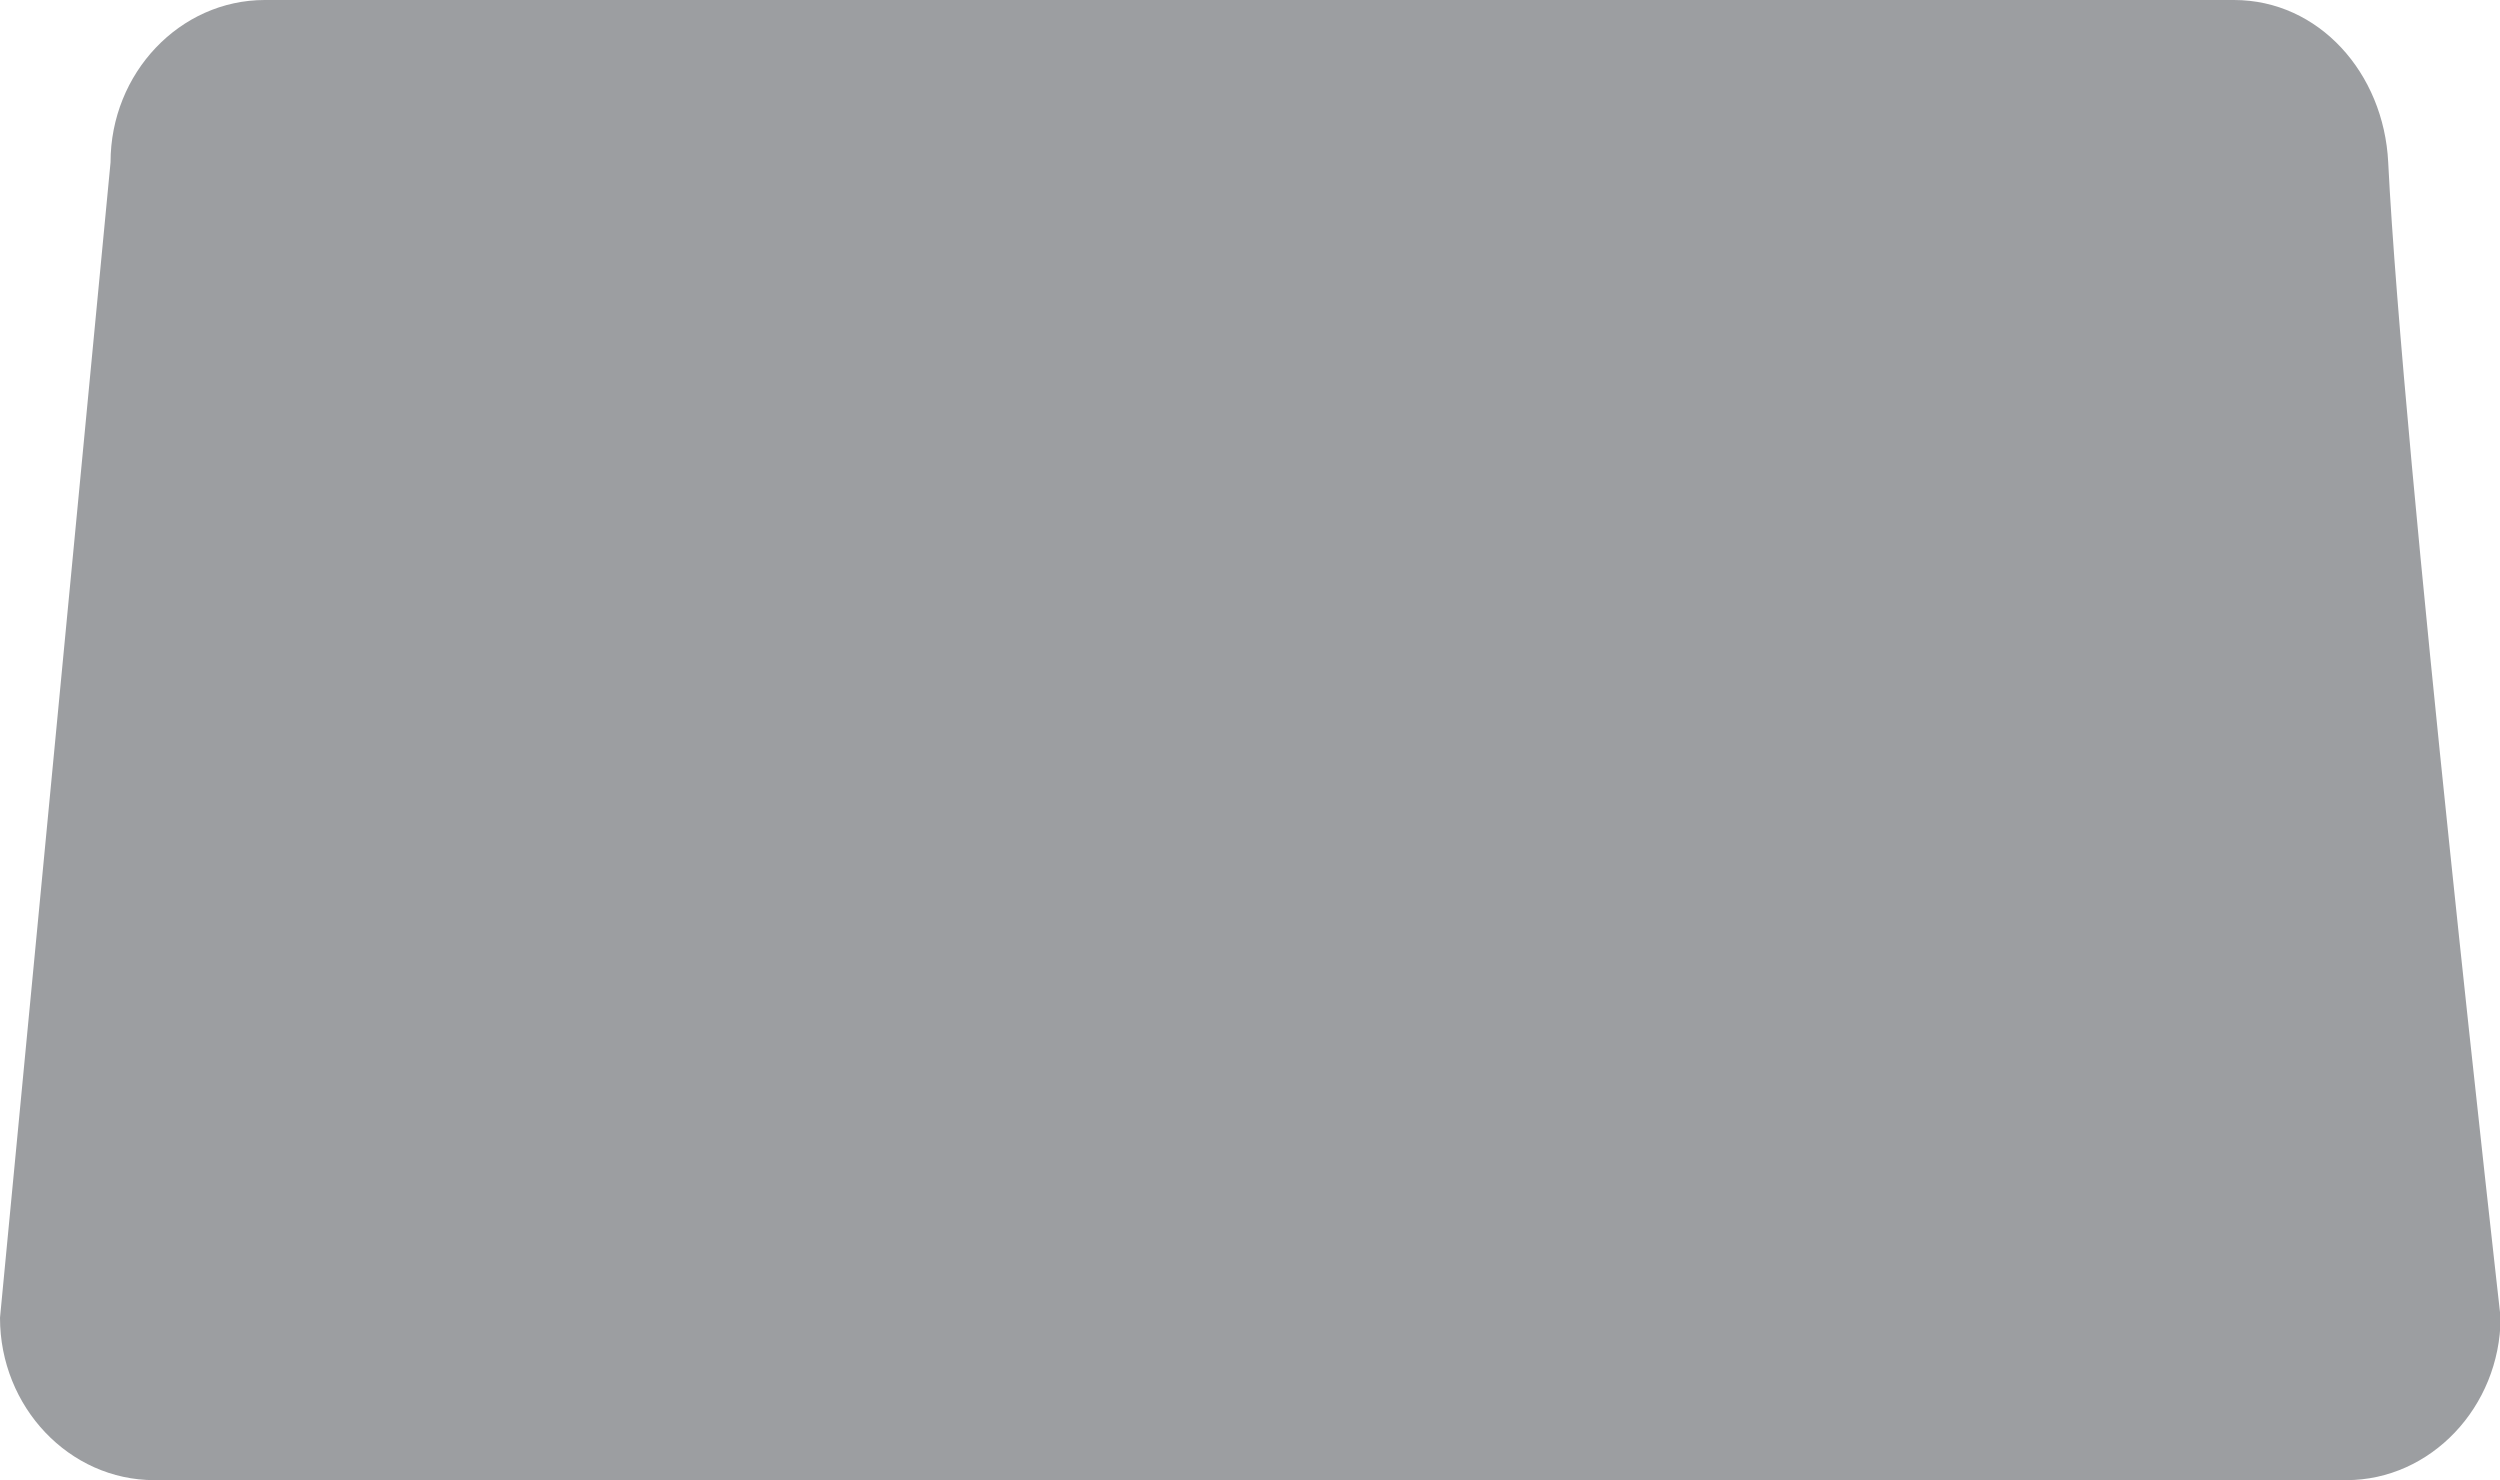<svg xmlns="http://www.w3.org/2000/svg" viewBox="0 0 400.3 237"><path fill="#9C9EA1" d="M375.7 237h-351C11.1 237 0 225.3 0 211L17.7 26c0-14.3 11.1-26 24.7-26h315.3c13.6 0 24 11.7 24.7 26 2.3 46.4 18 185 18 185-.1 14.3-11.2 26-24.7 26z"/></svg>